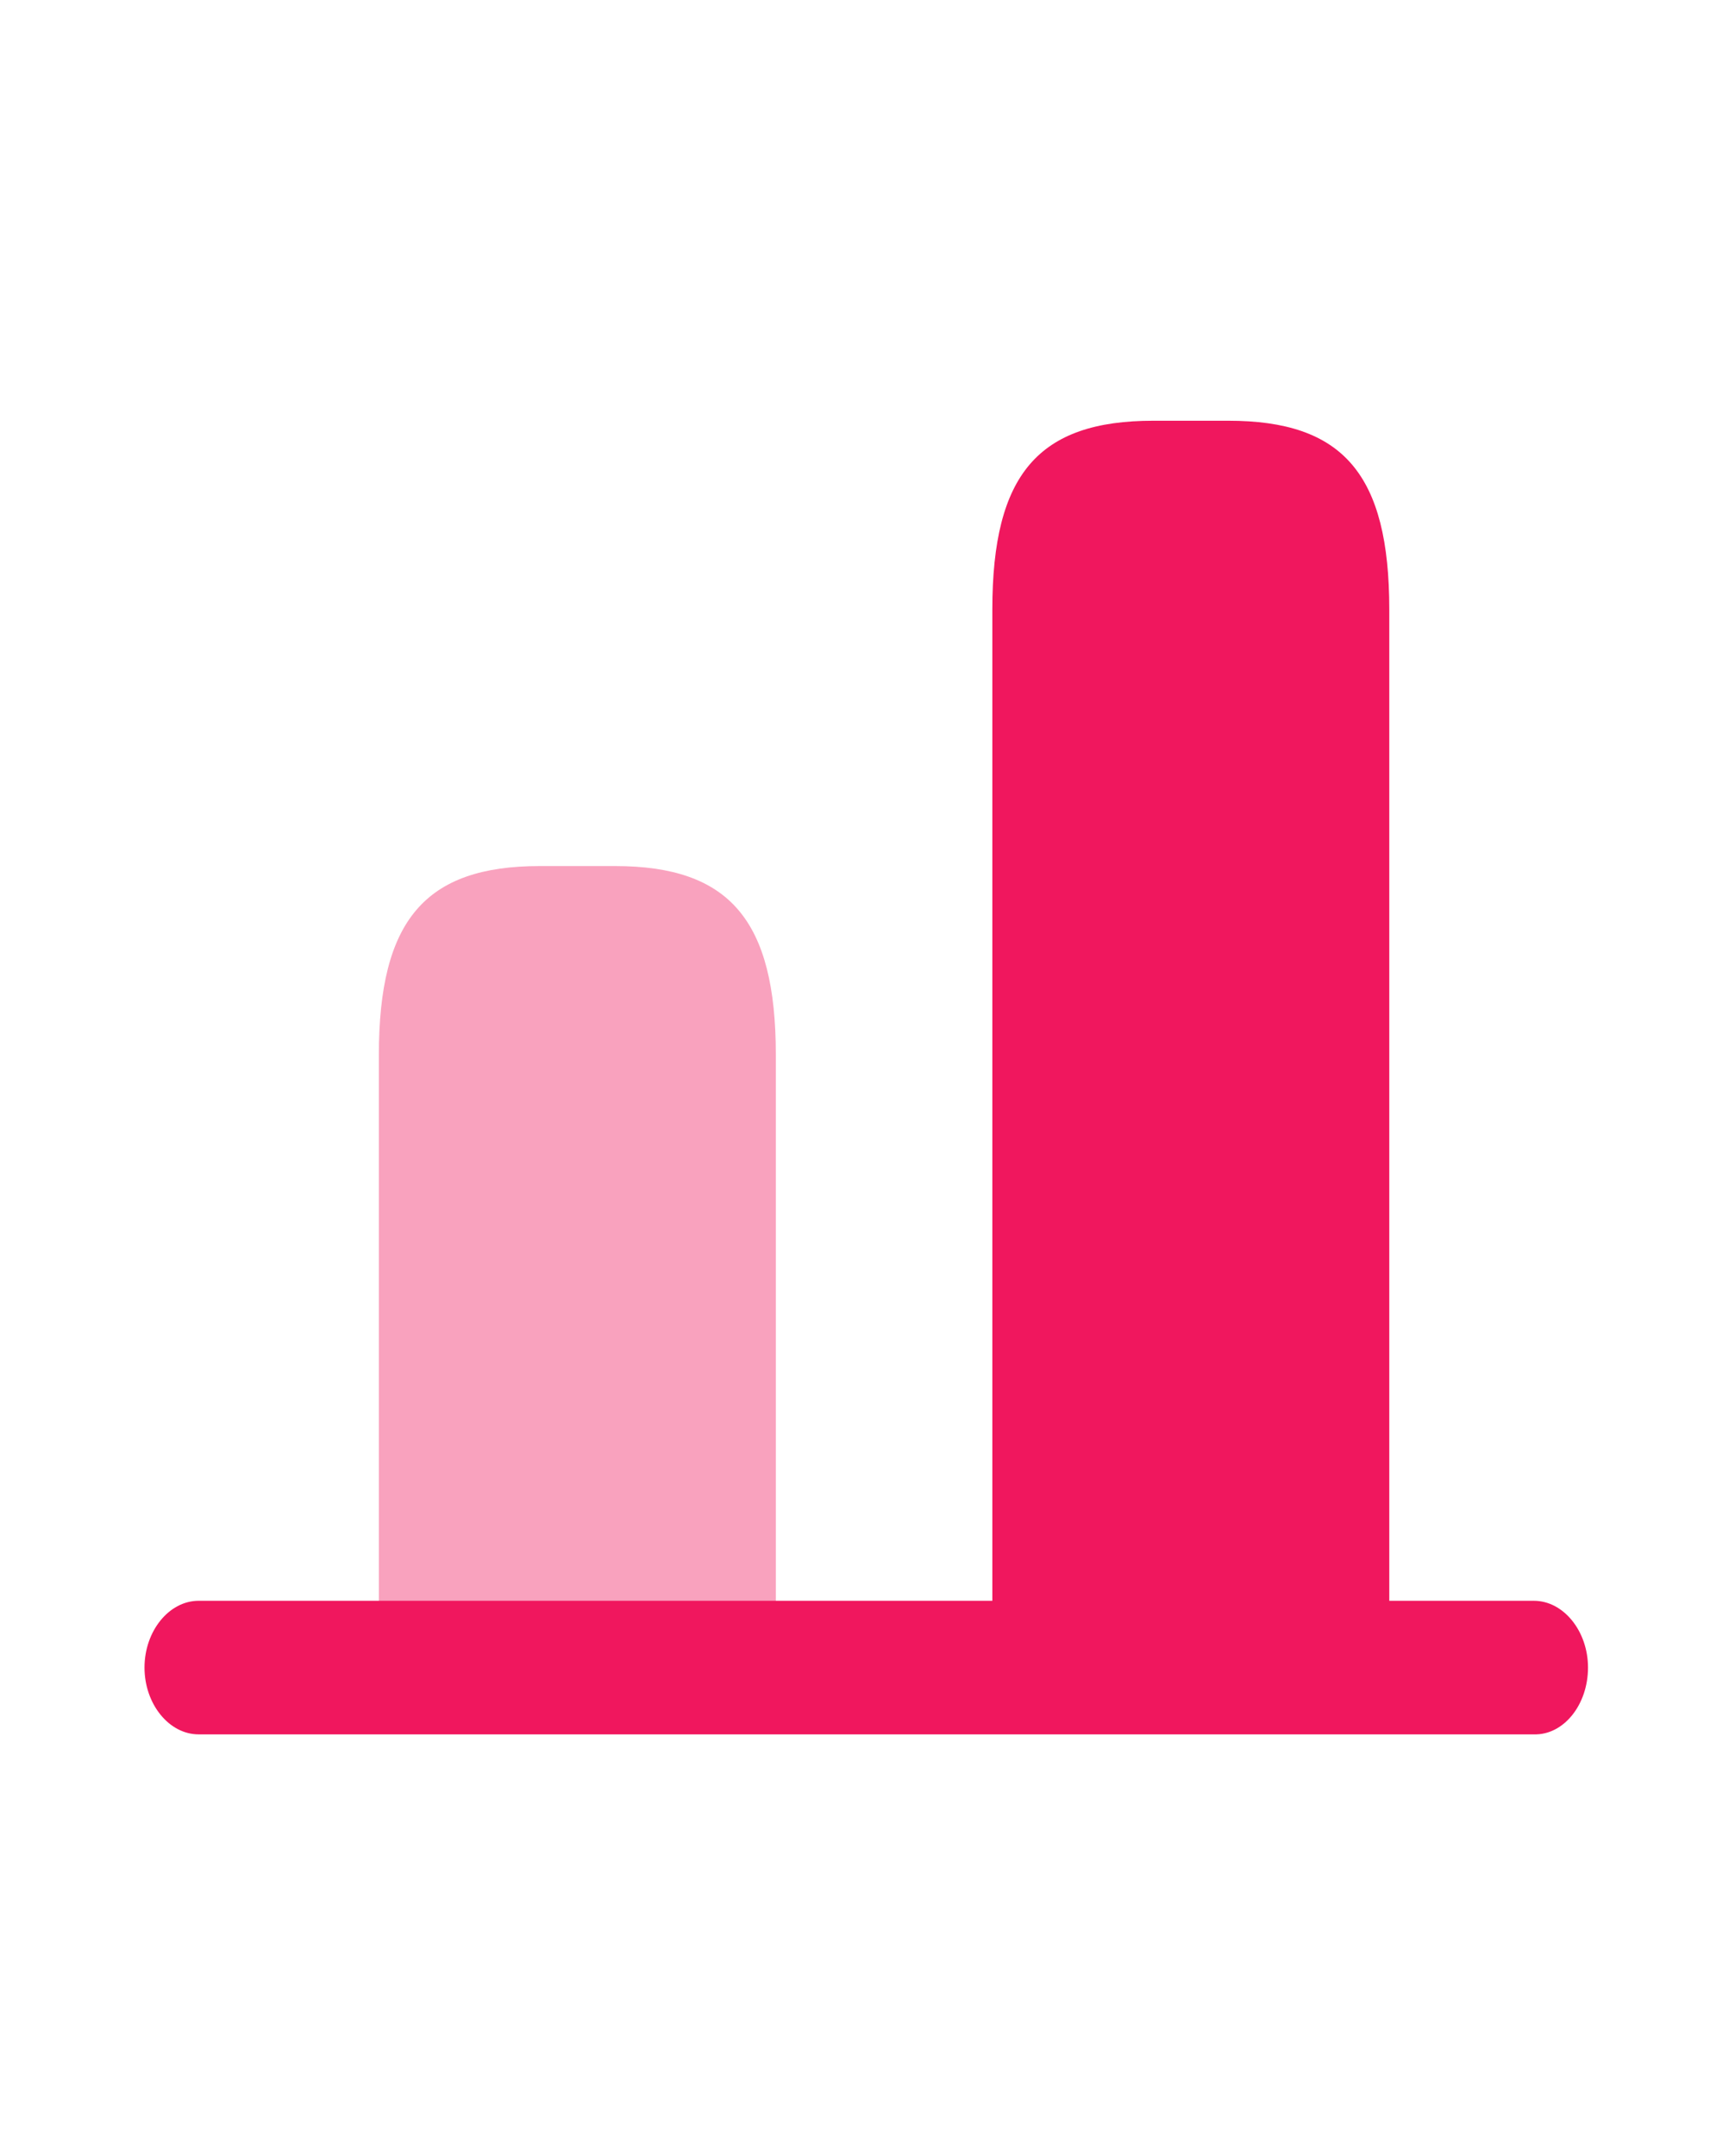 <?xml version="1.0" encoding="UTF-8"?> <svg xmlns="http://www.w3.org/2000/svg" width="62" height="77" viewBox="0 0 62 77" fill="none"><path d="M41.212 15.027L43.895 15.027C47.996 15.027 49.646 16.936 49.646 21.77L49.646 59.557L35.461 59.557L35.461 21.77C35.461 16.936 37.112 15.027 41.212 15.027Z" fill="#F0175E"></path><path opacity="0.4" d="M19.291 30.932L21.973 30.932C26.074 30.932 27.724 32.872 27.724 37.675L27.724 59.558L13.539 59.558L13.539 37.675C13.539 32.872 15.19 30.932 19.291 30.932Z" fill="#F0175E"></path><path d="M56.747 59.559C56.747 58.255 55.87 57.174 54.813 57.174L7.098 57.174C6.041 57.174 5.164 58.255 5.164 59.559C5.164 60.863 6.041 61.945 7.098 61.945L54.813 61.945C55.87 61.977 56.747 60.895 56.747 59.559Z" fill="#F0175E"></path></svg> 